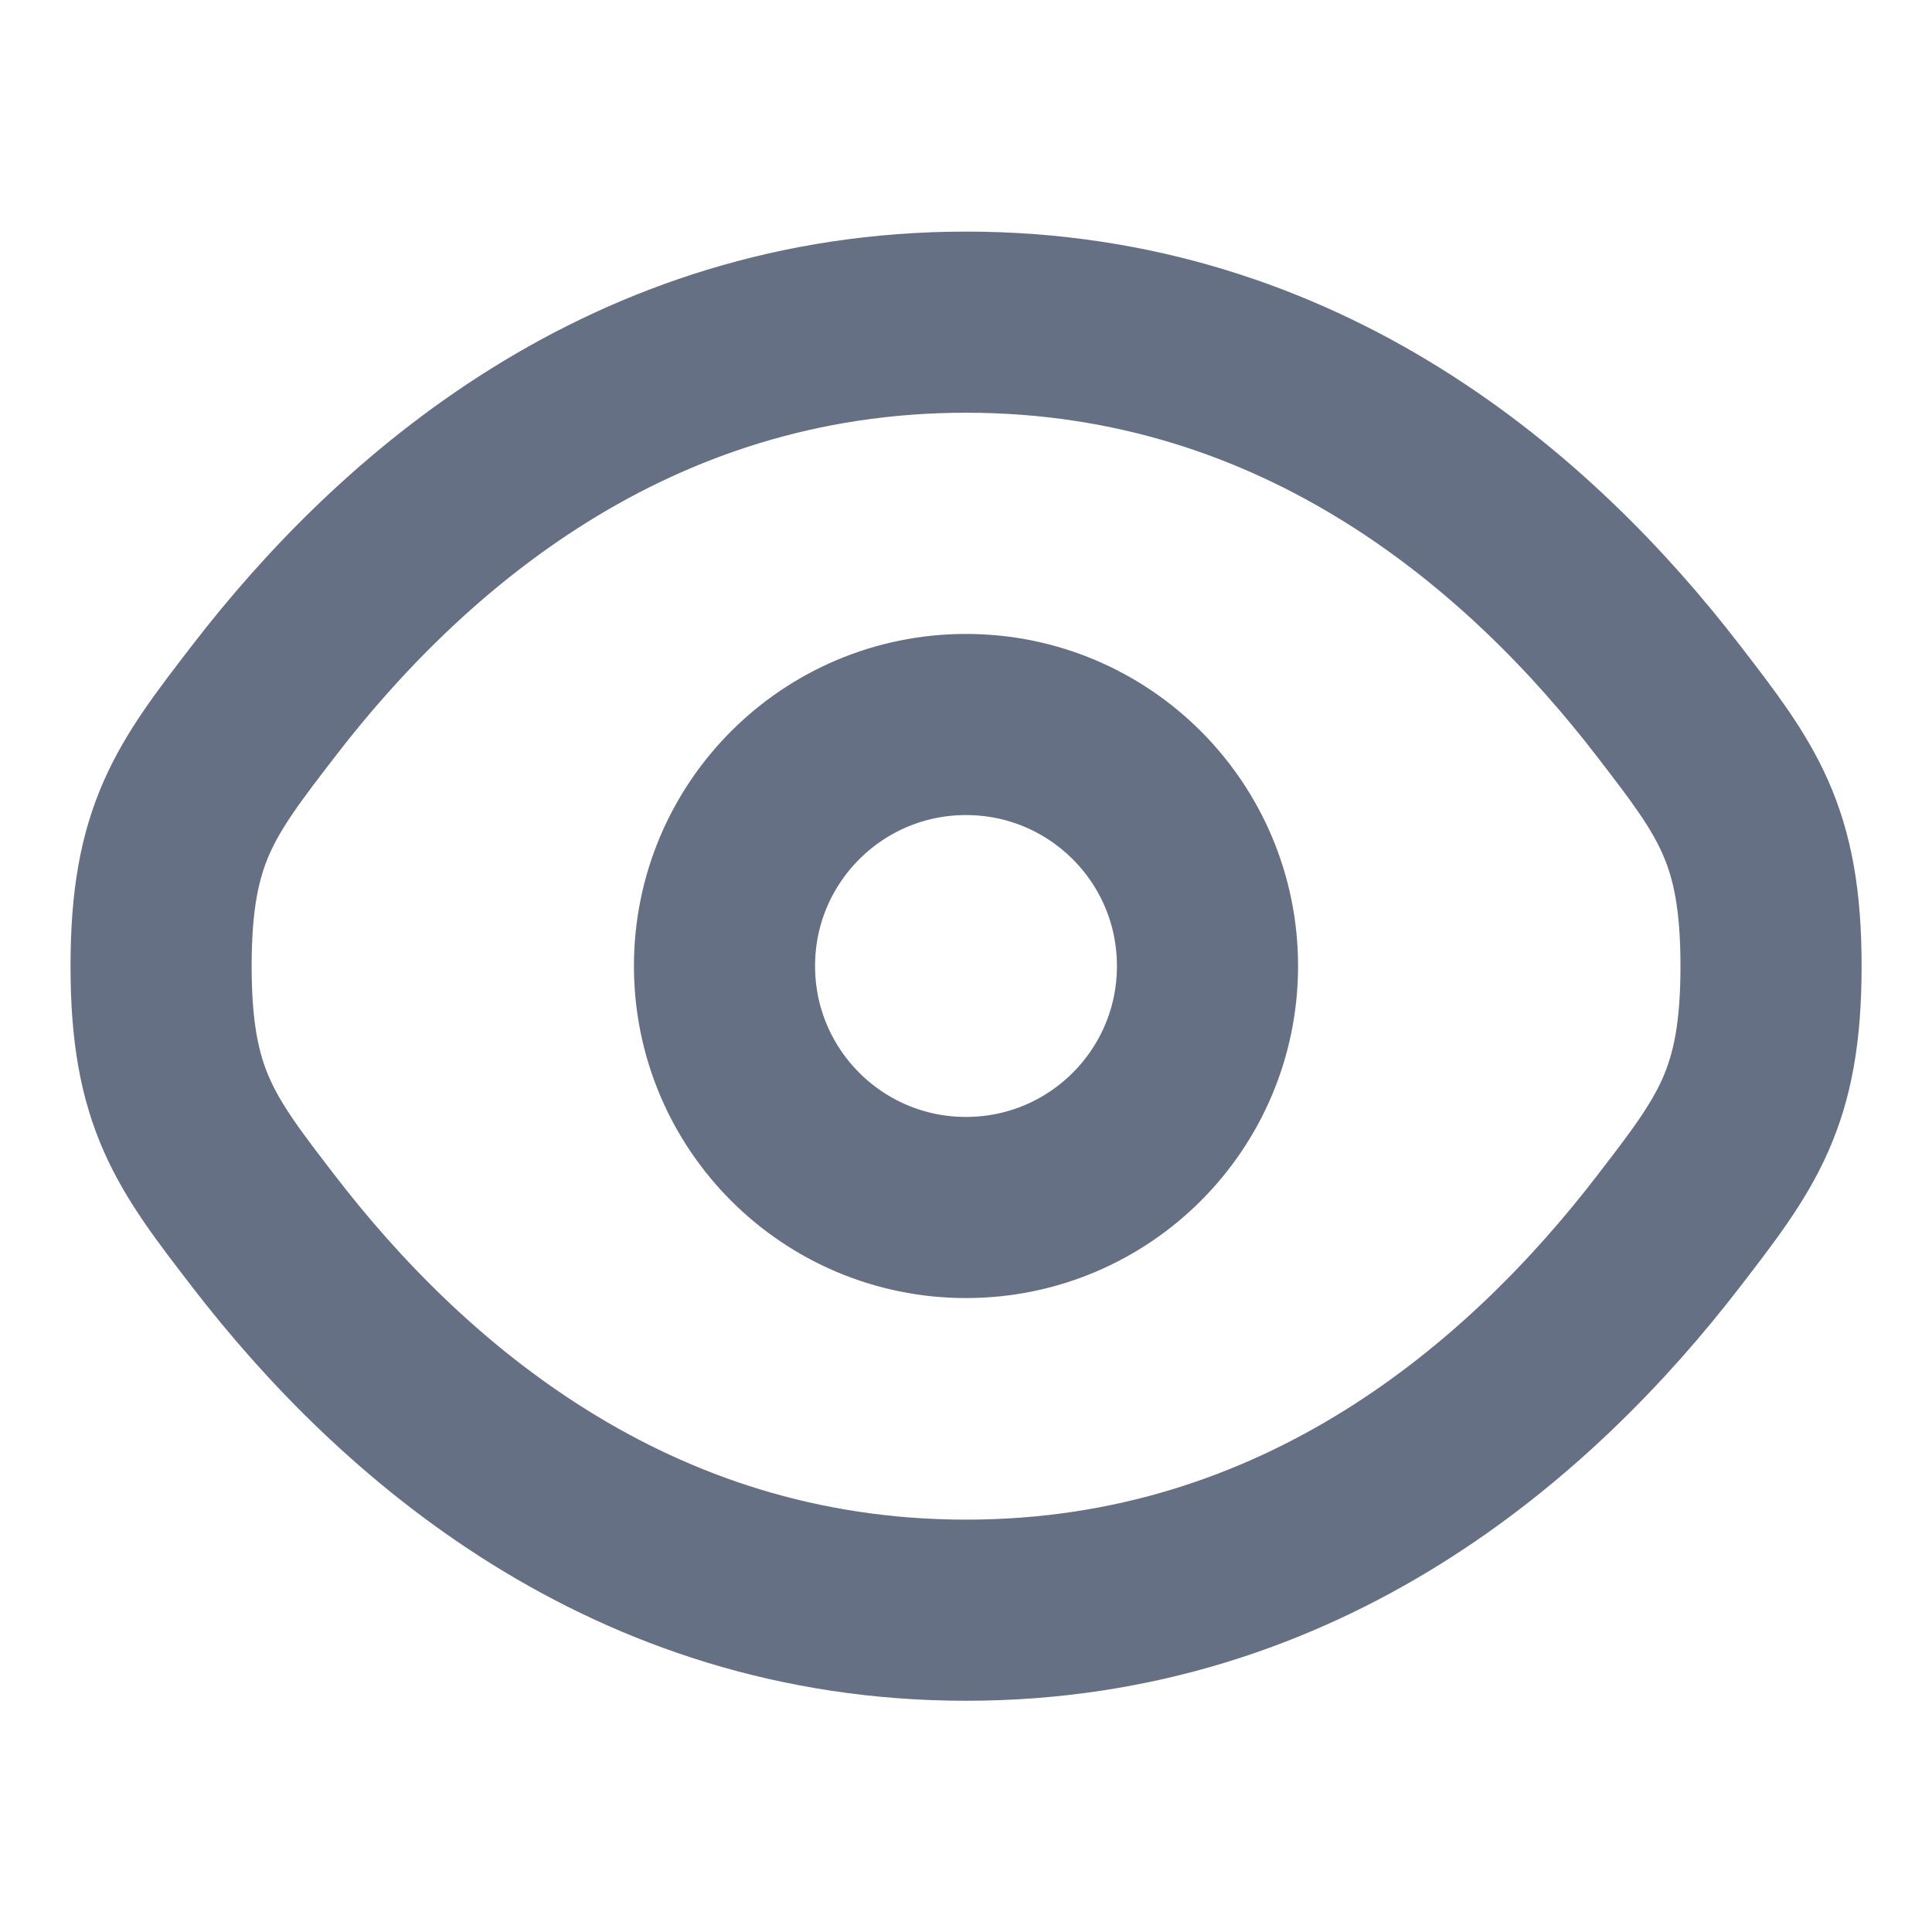 <svg width="16" height="16" viewBox="0 0 16 16" fill="none" xmlns="http://www.w3.org/2000/svg">
<path d="M2.184 10.198C1.617 9.462 1.334 9.094 1.334 8.001C1.334 6.908 1.617 6.54 2.184 5.804C3.315 4.334 5.213 2.668 8.001 2.668C10.789 2.668 12.686 4.334 13.817 5.804C14.384 6.54 14.667 6.908 14.667 8.001C14.667 9.094 14.384 9.462 13.817 10.198C12.686 11.668 10.789 13.335 8.001 13.335C5.213 13.335 3.315 11.668 2.184 10.198Z" stroke="#667085" stroke-width="1.5"/>
<path d="M10 8C10 9.105 9.105 10 8 10C6.895 10 6 9.105 6 8C6 6.895 6.895 6 8 6C9.105 6 10 6.895 10 8Z" stroke="#667085" stroke-width="1.5"/>
</svg>
